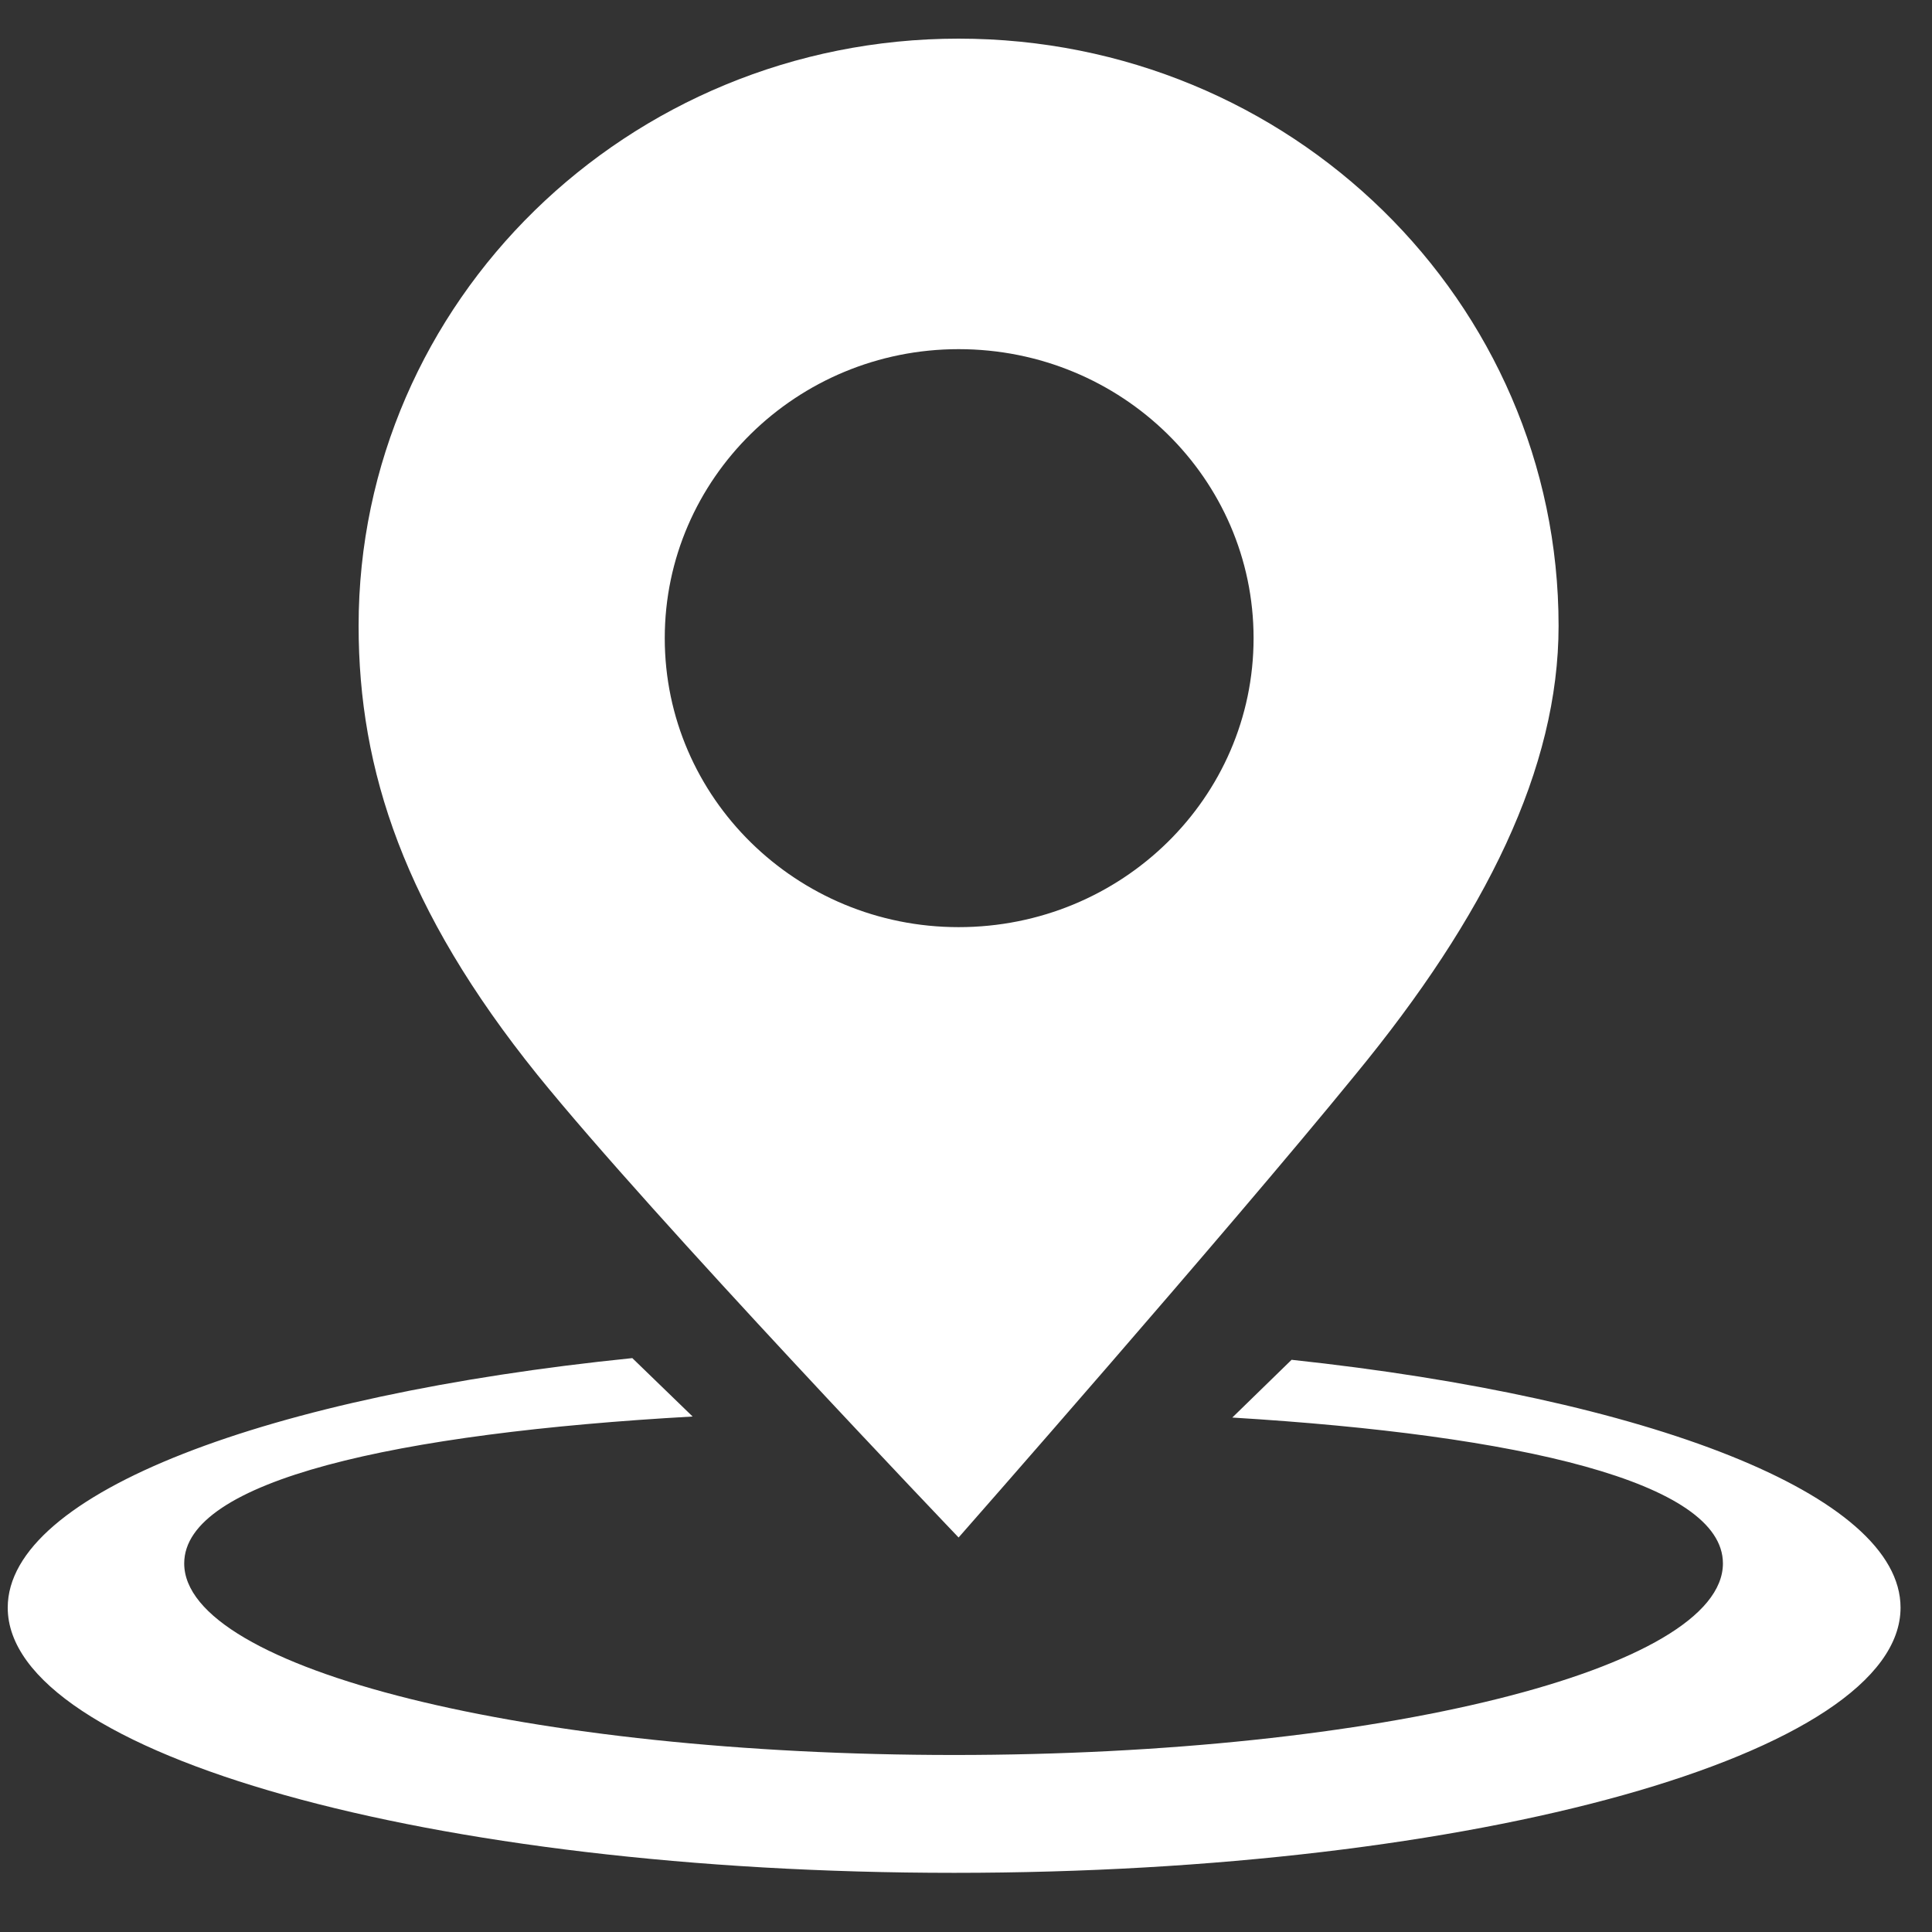 <?xml version="1.0" encoding="UTF-8"?> <svg xmlns="http://www.w3.org/2000/svg" viewBox="0 0 500 500"><rect x="0" y="0" width="500" height="500" fill="#333333" stroke="none"/><g fill="#fff" fill-rule="evenodd" transform="translate(2 10)"><path d="M332.26,341.915 L316.918,356.862 C391.245,361.374 443.891,373.557 443.891,394.61 C443.891,421.98 354.828,444.189 244.93,444.189 C135.031,444.189 45.673,421.98 45.673,394.61 C45.673,373.12 100.643,360.881 177.252,356.594 L161.643,341.478 C67.382,351.052 0,376.349 0,406.06 C0,443.949 109.603,474.689 244.93,474.689 C379.961,474.689 489.86,443.949 489.86,406.06 C489.86,376.772 424.507,351.786 332.26,341.915"></path><path d="M246.084,80.361 C288.305,80.361 322.425,113.865 322.425,155.152 C322.425,196.468 288.305,229.944 246.084,229.944 C204.158,229.944 170.038,196.468 170.038,155.152 C170.038,113.865 204.158,80.361 246.084,80.361 M246.084,387.902 C246.084,387.902 315.198,309.304 348.741,268.157 C382.566,227.025 401.359,188.797 401.359,151.966 C401.359,68.037 331.977,0 246.084,0 C160.486,0 90.808,68.037 90.808,151.966 C90.808,189.361 102.656,225.403 137.073,268.157 C167.15,305.356 246.084,387.902 246.084,387.902"></path></g></svg> 